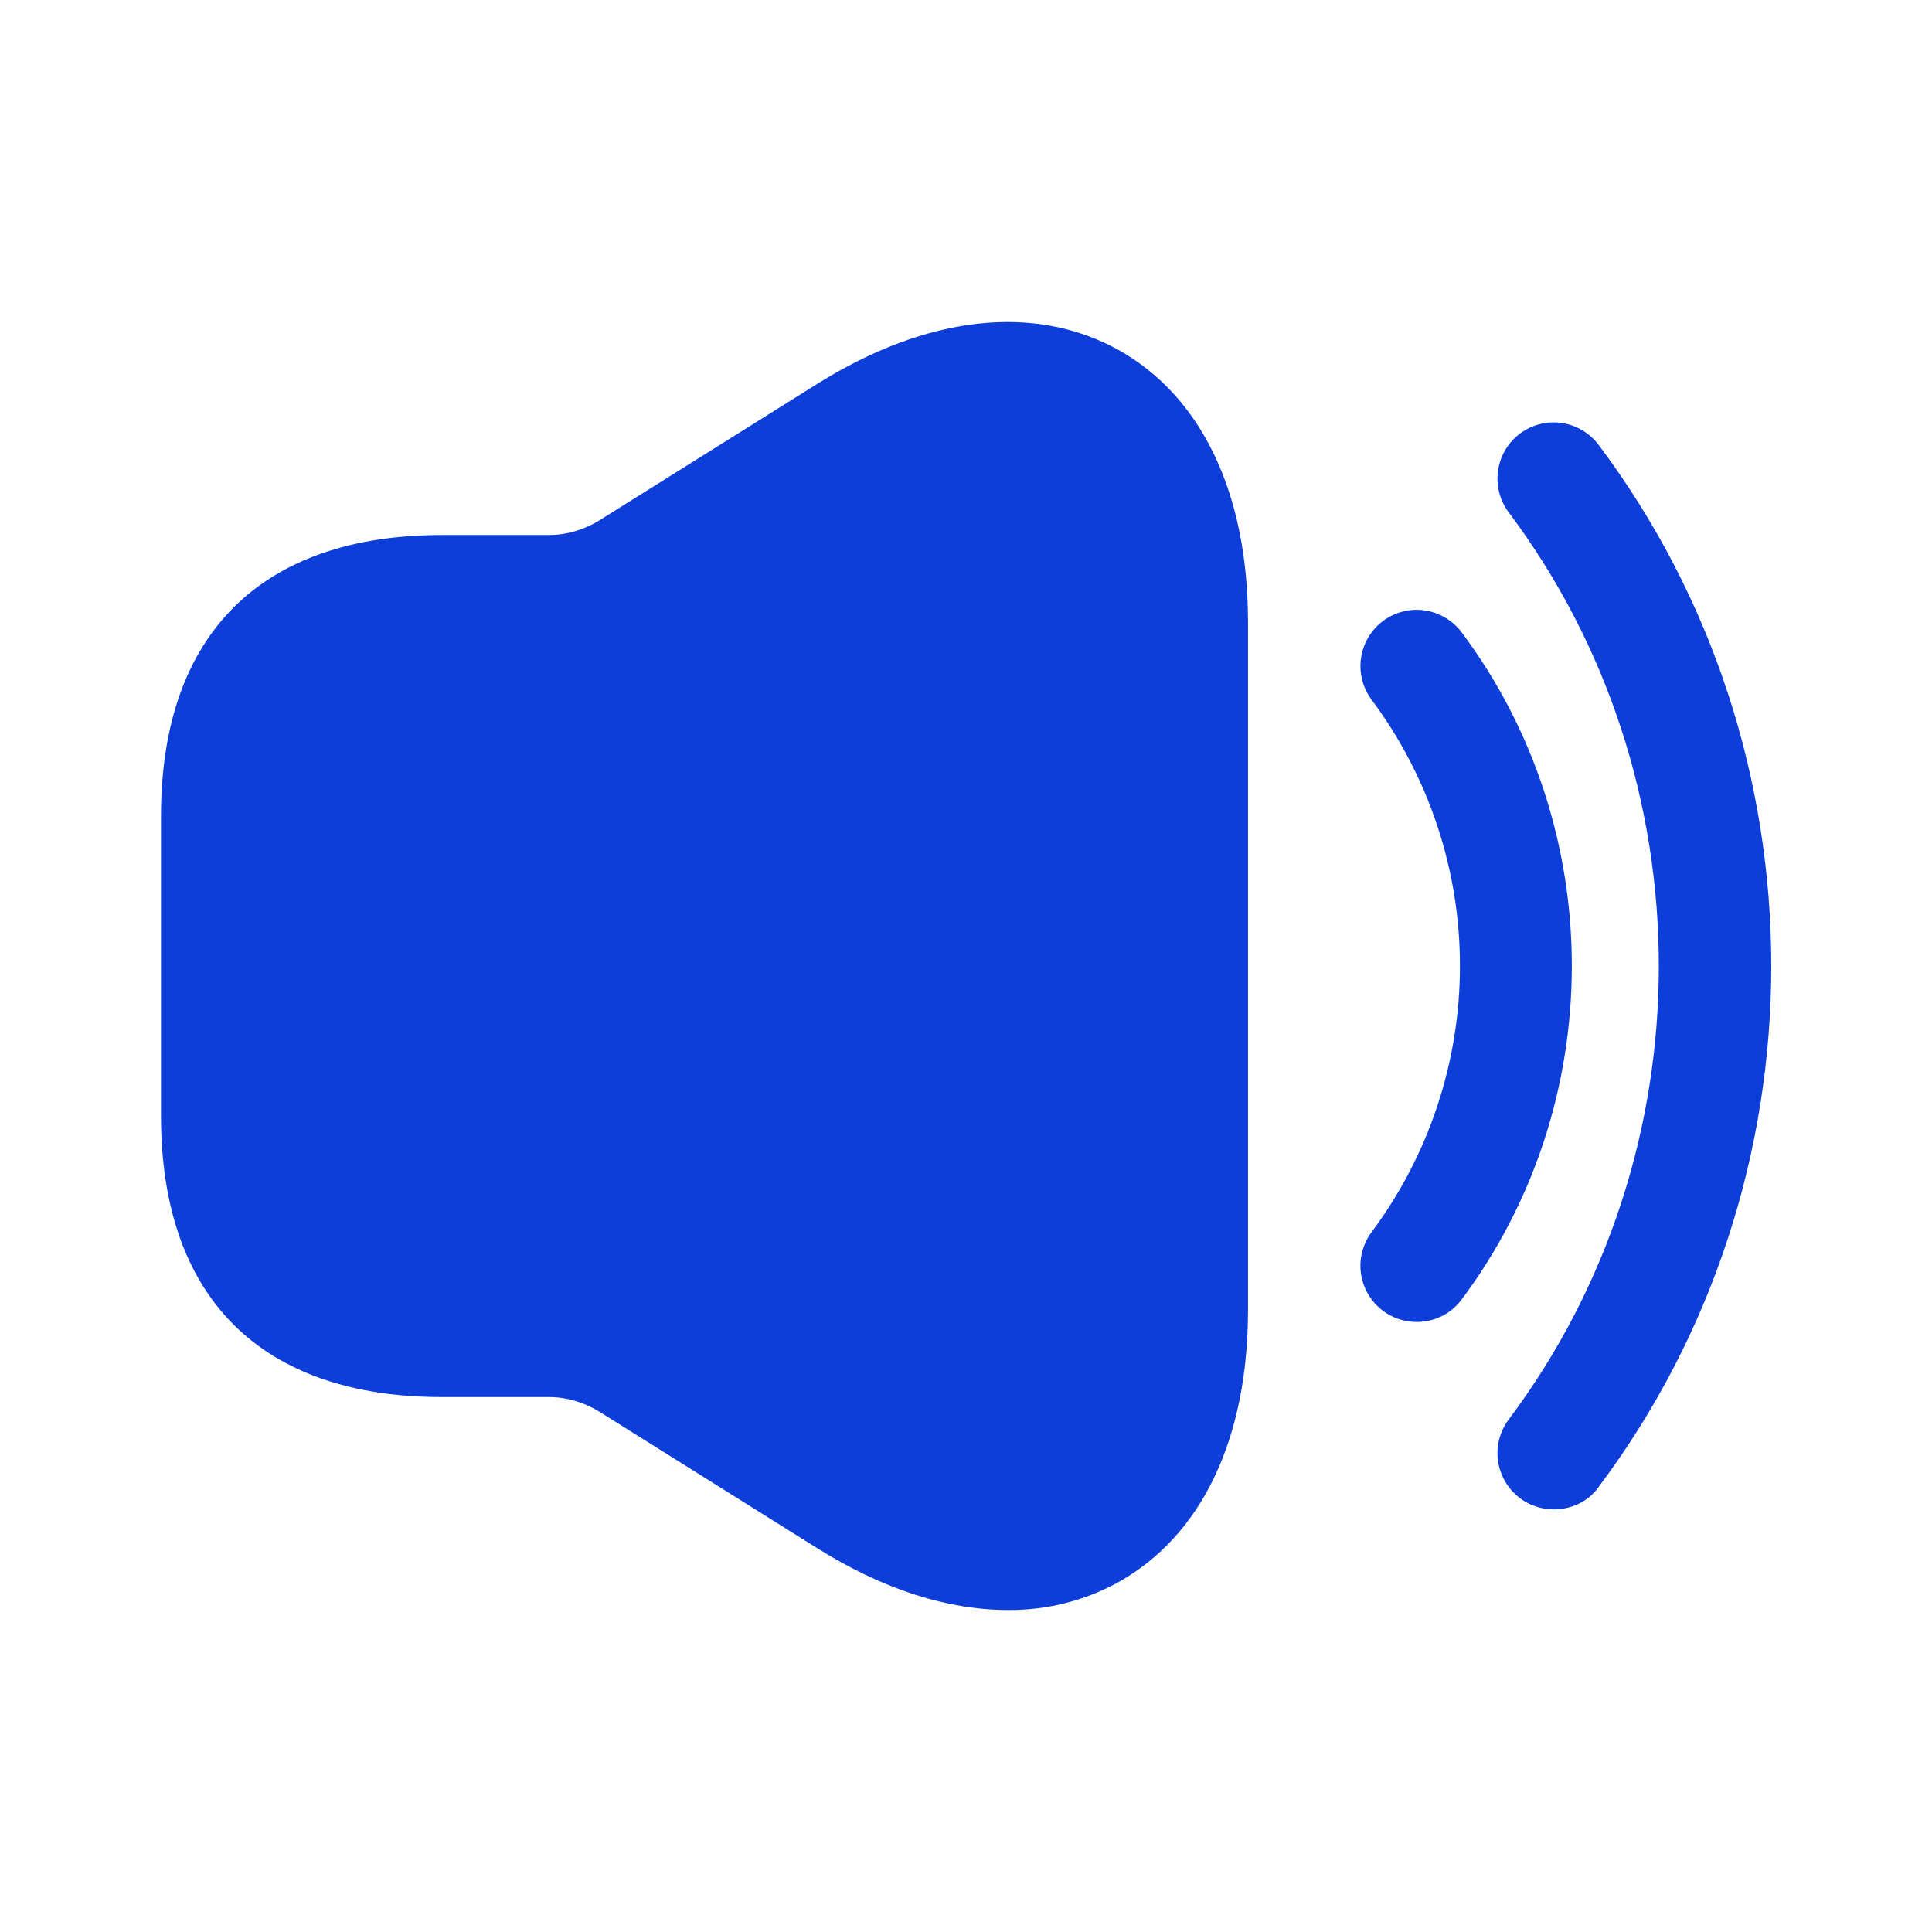 <svg width="24" height="24" viewBox="0 0 24 24" fill="none" xmlns="http://www.w3.org/2000/svg">
<path d="M17.598 16.422C17.468 16.422 17.341 16.386 17.231 16.318C17.121 16.25 17.031 16.152 16.973 16.036C16.915 15.92 16.891 15.79 16.902 15.661C16.914 15.532 16.962 15.408 17.039 15.305C17.751 14.35 18.136 13.19 18.136 11.999C18.136 10.807 17.751 9.648 17.039 8.693C16.928 8.545 16.881 8.358 16.907 8.175C16.933 7.992 17.031 7.826 17.179 7.715C17.327 7.604 17.514 7.556 17.697 7.582C17.88 7.609 18.046 7.707 18.157 7.855C19.982 10.295 19.982 13.703 18.157 16.143C18.017 16.329 17.812 16.422 17.598 16.422Z" fill="#0E3EDA"/>
<path d="M19.3 18.75C19.171 18.75 19.044 18.714 18.933 18.646C18.823 18.578 18.734 18.48 18.676 18.364C18.618 18.248 18.593 18.118 18.605 17.989C18.616 17.86 18.664 17.736 18.742 17.633C21.228 14.318 21.228 9.68 18.742 6.365C18.631 6.217 18.583 6.03 18.609 5.847C18.635 5.664 18.733 5.498 18.881 5.387C19.029 5.276 19.216 5.228 19.399 5.254C19.582 5.281 19.748 5.379 19.859 5.527C22.718 9.335 22.718 14.662 19.859 18.471C19.729 18.657 19.515 18.75 19.3 18.75Z" fill="#0E3EDA"/>
<path d="M13.892 4.346C12.849 3.769 11.517 3.918 10.158 4.765L7.438 6.469C7.252 6.581 7.038 6.646 6.824 6.646H5.492C3.239 6.646 2 7.885 2 10.138V13.863C2 16.117 3.239 17.355 5.492 17.355H6.824C7.038 17.355 7.252 17.42 7.438 17.532L10.158 19.236C10.977 19.748 11.778 20 12.523 20C13.001 20.004 13.473 19.886 13.892 19.655C14.925 19.078 15.503 17.877 15.503 16.275V7.726C15.503 6.125 14.925 4.923 13.892 4.346Z" fill="#0E3EDA"/>
</svg>
